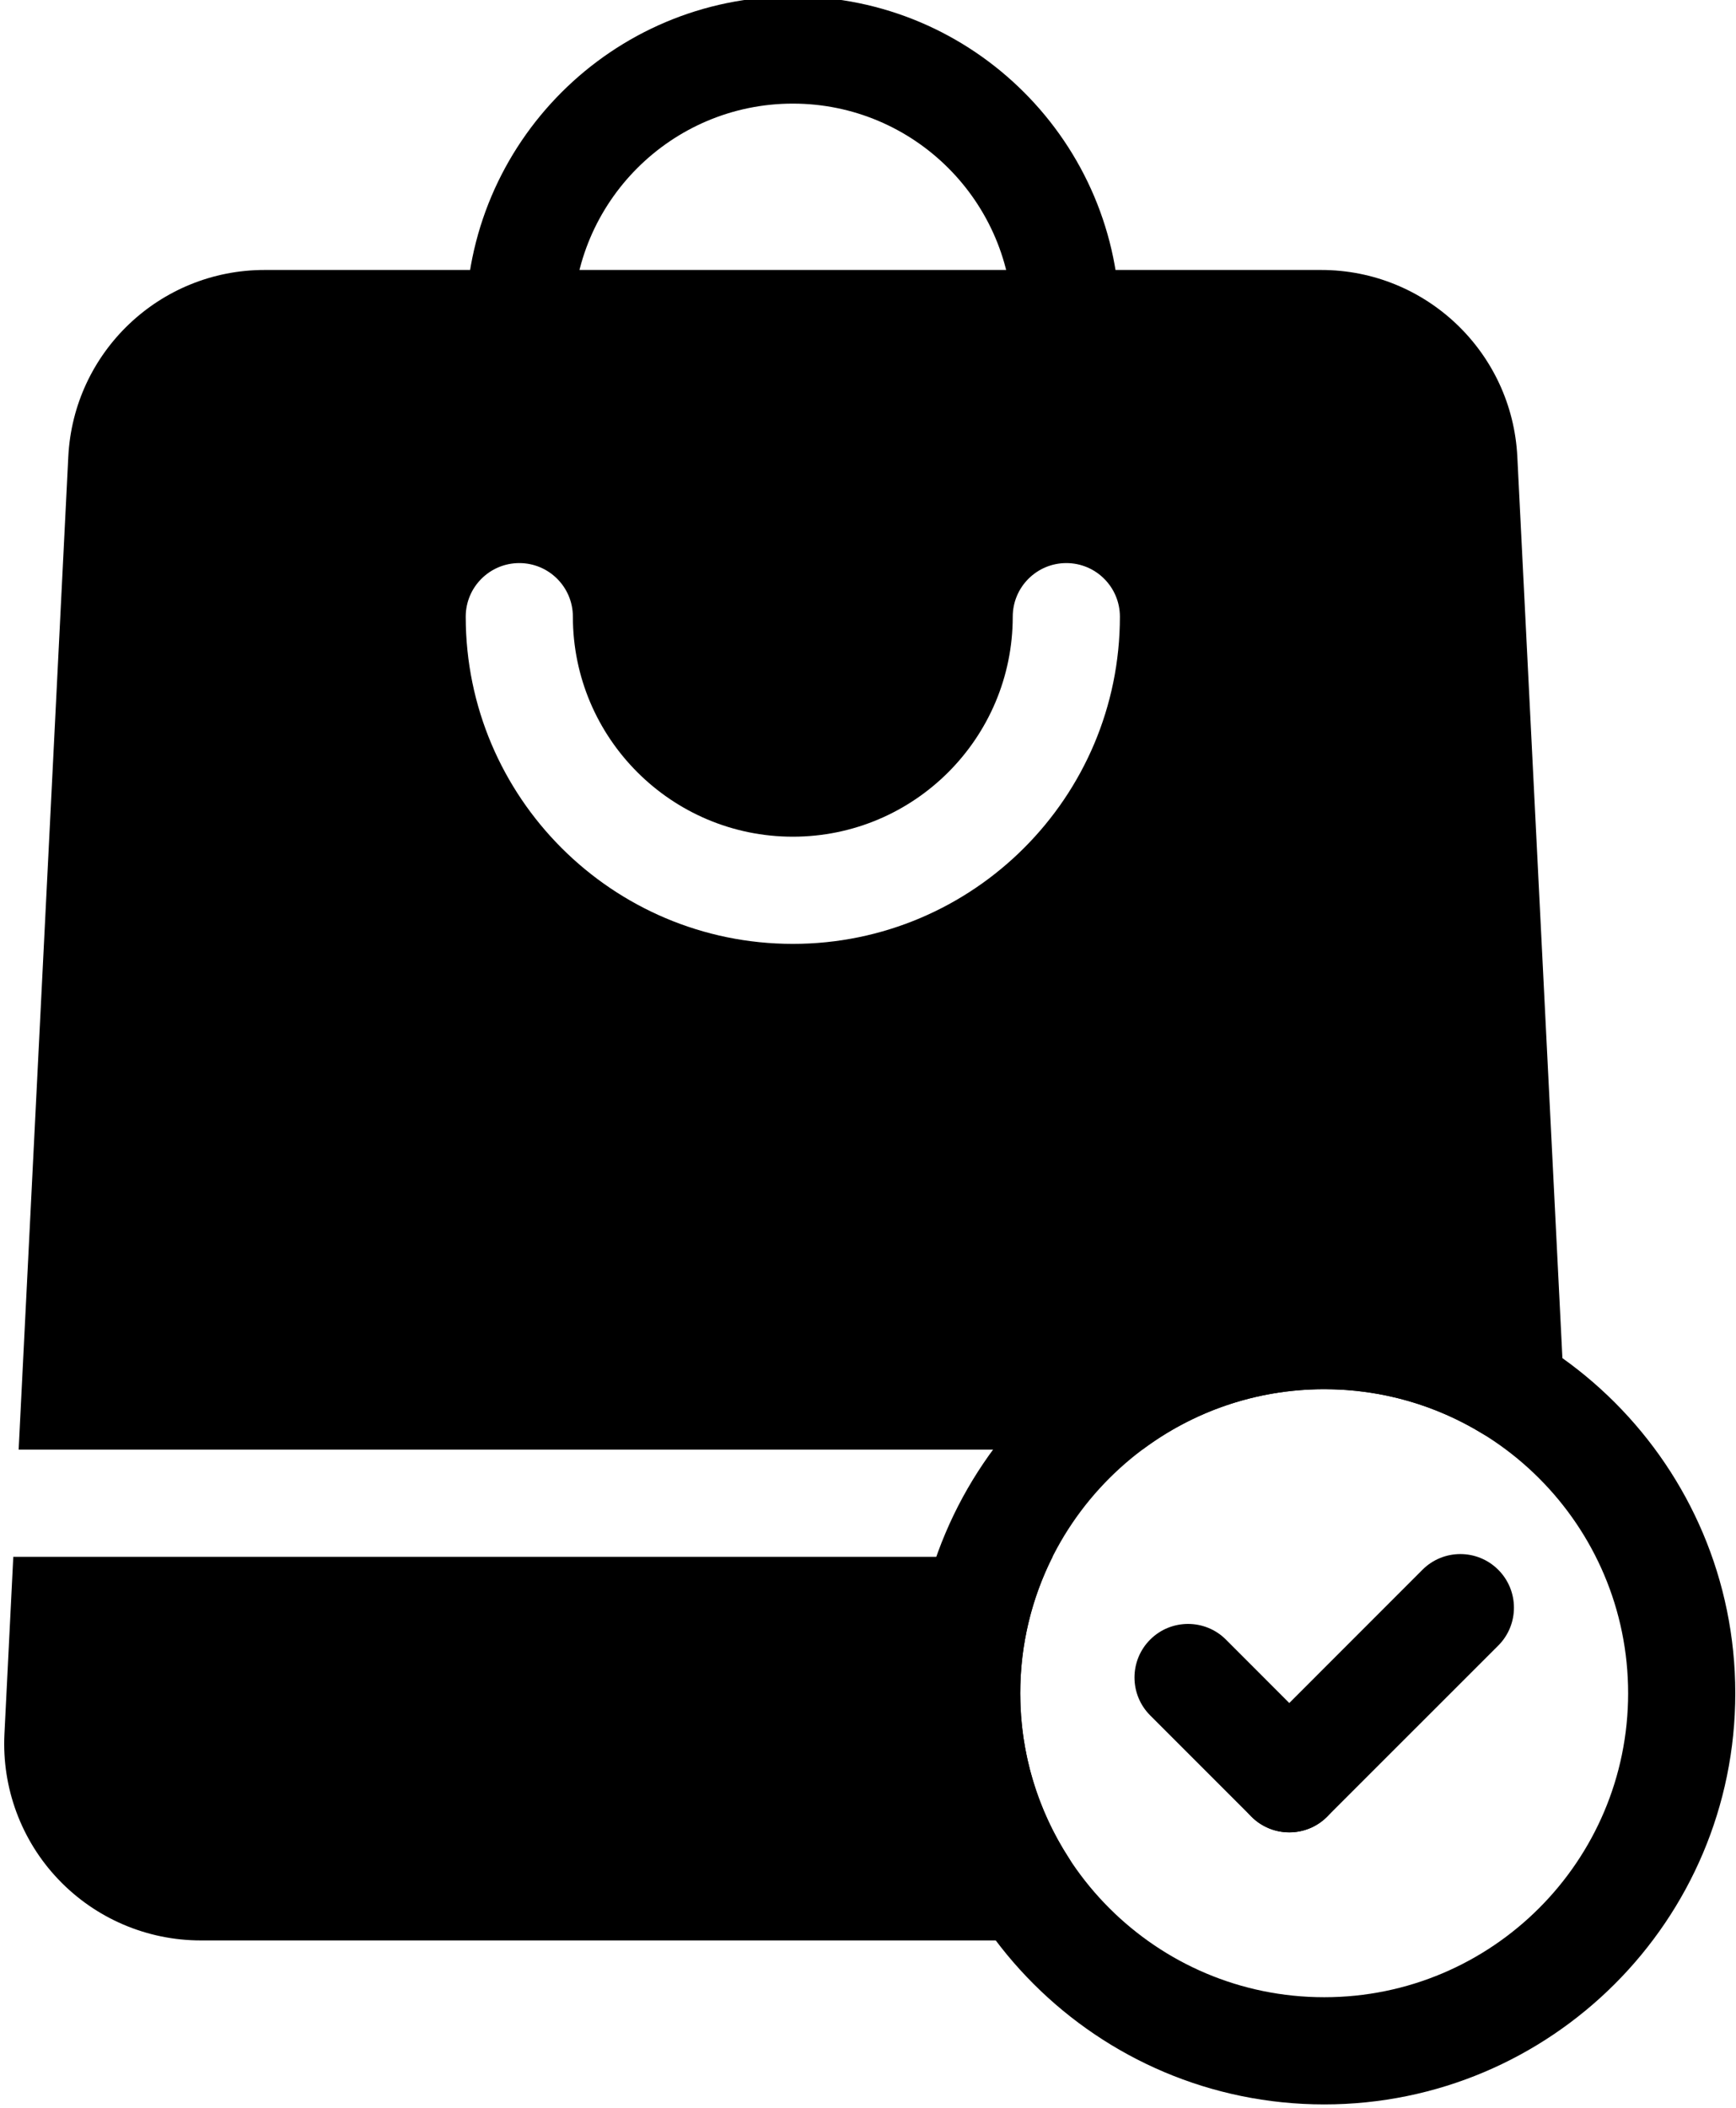 <?xml version="1.0" encoding="UTF-8"?><svg xmlns="http://www.w3.org/2000/svg" xmlns:xlink="http://www.w3.org/1999/xlink" clip-rule="evenodd" fill-rule="evenodd" height="29.5" preserveAspectRatio="xMidYMid meet" stroke-linejoin="round" stroke-miterlimit="2" version="1.0" viewBox="3.5 1.3 24.3 29.5" width="24.3" zoomAndPan="magnify"><g id="change1_1"><path d="M19.176,5.828c-0,-2.526 -2.052,-4.578 -4.578,-4.578c-2.527,-0 -4.579,2.052 -4.579,4.578c0,0.414 0.336,0.75 0.75,0.75c0.414,0 0.75,-0.336 0.75,-0.75c0,-1.699 1.38,-3.078 3.079,-3.078c1.699,0 3.078,1.379 3.078,3.078c-0,0.414 0.336,0.75 0.75,0.75c0.414,0 0.75,-0.336 0.75,-0.75Z" fill="inherit"/></g><g id="change1_2"><path d="M18.233,23.087l-14.547,0l-0.124,2.481c-0.037,0.752 0.235,1.487 0.754,2.032c0.519,0.546 1.24,0.855 1.993,0.855l11.52,-0c0.274,-0 0.527,-0.15 0.658,-0.391c0.131,-0.241 0.121,-0.535 -0.028,-0.766c-0.429,-0.664 -0.678,-1.454 -0.678,-2.302c0,-0.686 0.163,-1.334 0.452,-1.909Zm-14.472,-1.5l15.729,0c0.71,-0.531 1.591,-0.846 2.546,-0.846c0.81,0 1.568,0.227 2.213,0.621c0.237,0.145 0.535,0.147 0.774,0.005c0.239,-0.142 0.38,-0.404 0.366,-0.682l-0.65,-12.994c-0.073,-1.464 -1.281,-2.613 -2.746,-2.613c-3.568,0 -11.223,0 -14.79,0c-1.466,0 -2.674,1.149 -2.747,2.613l-0.695,13.896Zm13.915,-11.657c-0,1.699 -1.379,3.079 -3.078,3.079c-1.699,-0 -3.079,-1.38 -3.079,-3.079c0,-0.414 -0.336,-0.75 -0.75,-0.75c-0.414,0 -0.75,0.336 -0.75,0.75c0,2.527 2.052,4.579 4.579,4.579c2.526,-0 4.578,-2.052 4.578,-4.579c-0,-0.414 -0.336,-0.75 -0.75,-0.75c-0.414,0 -0.75,0.336 -0.75,0.75Z" fill="inherit"/></g><g id="change1_3"><path d="M22.036,19.241c-3.176,0 -5.755,2.579 -5.755,5.755c0,3.176 2.579,5.754 5.755,5.754c3.176,-0 5.754,-2.578 5.754,-5.754c0,-3.176 -2.578,-5.755 -5.754,-5.755Zm-0,1.5c2.348,0 4.254,1.907 4.254,4.255c0,2.348 -1.906,4.254 -4.254,4.254c-2.348,-0 -4.255,-1.906 -4.255,-4.254c0,-2.348 1.907,-4.255 4.255,-4.255Z" fill="inherit"/></g><g id="change1_4"><path d="M22.077,25.663l-1.417,-1.418c-0.292,-0.292 -0.768,-0.292 -1.06,0c-0.293,0.293 -0.293,0.768 -0,1.061l1.417,1.417c0.293,0.293 0.768,0.293 1.06,0c0.293,-0.292 0.293,-0.768 0,-1.06Z" fill="inherit"/></g><g id="change1_5"><path d="M22.077,26.723l2.395,-2.394c0.293,-0.293 0.293,-0.768 -0,-1.061c-0.293,-0.293 -0.768,-0.293 -1.061,0l-2.394,2.395c-0.293,0.292 -0.293,0.768 -0,1.06c0.293,0.293 0.768,0.293 1.06,0Z" fill="inherit"/></g></svg>